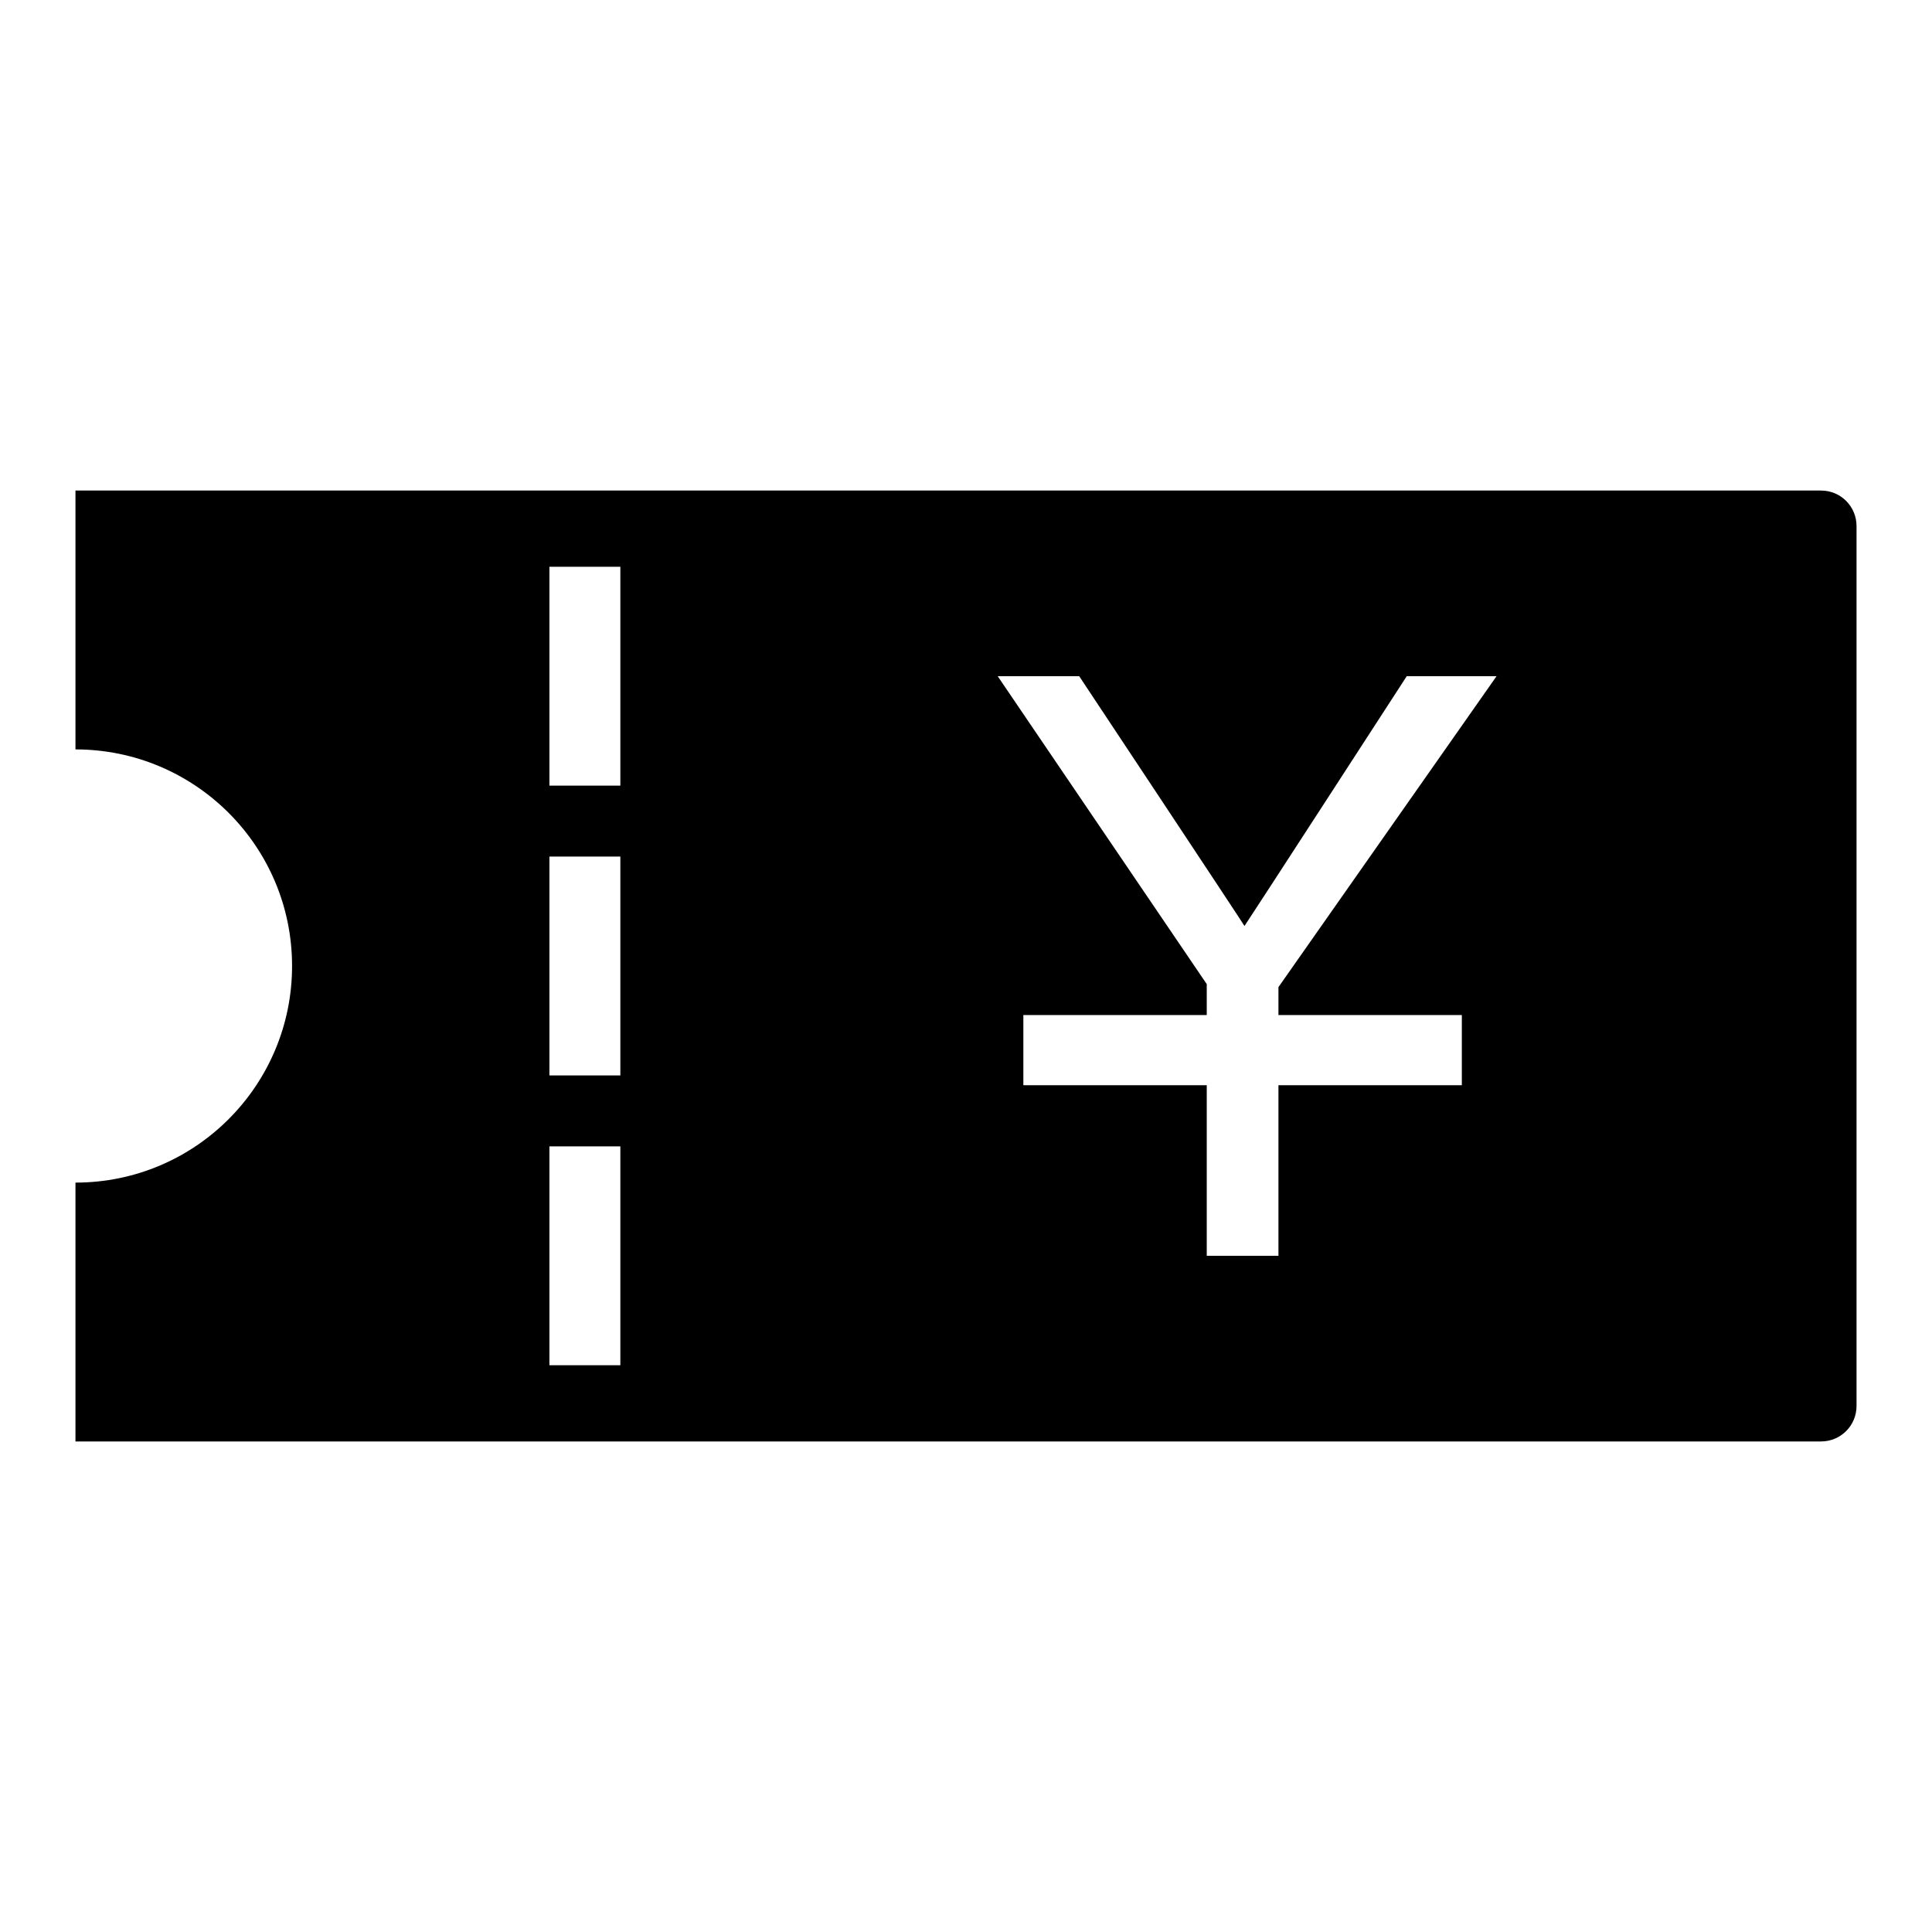 <?xml version="1.0" encoding="utf-8"?>
<!-- Svg Vector Icons : http://www.onlinewebfonts.com/icon -->
<!DOCTYPE svg PUBLIC "-//W3C//DTD SVG 1.1//EN" "http://www.w3.org/Graphics/SVG/1.1/DTD/svg11.dtd">
<svg version="1.1" xmlns="http://www.w3.org/2000/svg" xmlns:xlink="http://www.w3.org/1999/xlink" x="0px" y="0px" viewBox="0 0 256 256" enable-background="new 0 0 256 256" xml:space="preserve">
<g><g><path fill="#000000" d="M241.3,65H10v34.3c15.8,0,28.7,12.8,28.7,28.7c0,15.8-12.8,28.7-28.7,28.7V191h231.3c2.6,0,4.7-2.1,4.7-4.7V69.7C246,67.1,243.9,65,241.3,65z M82.2,180.9h-9.4v-29h9.4V180.9z M82.2,142.5h-9.4v-29h9.4V142.5z M82.2,104.1h-9.4v-29h9.4V104.1z M193.7,134.5v9.3h-24.3v22.6h-9.5v-22.6h-24.3v-9.3h24.3v-4.1l-27.7-40.8h10.8c0,0,21.7,32.7,21.9,33.1c0.5-0.7,21.5-33.1,21.5-33.1h11.9l-28.9,41.2v3.7H193.7z"/></g></g>
</svg>